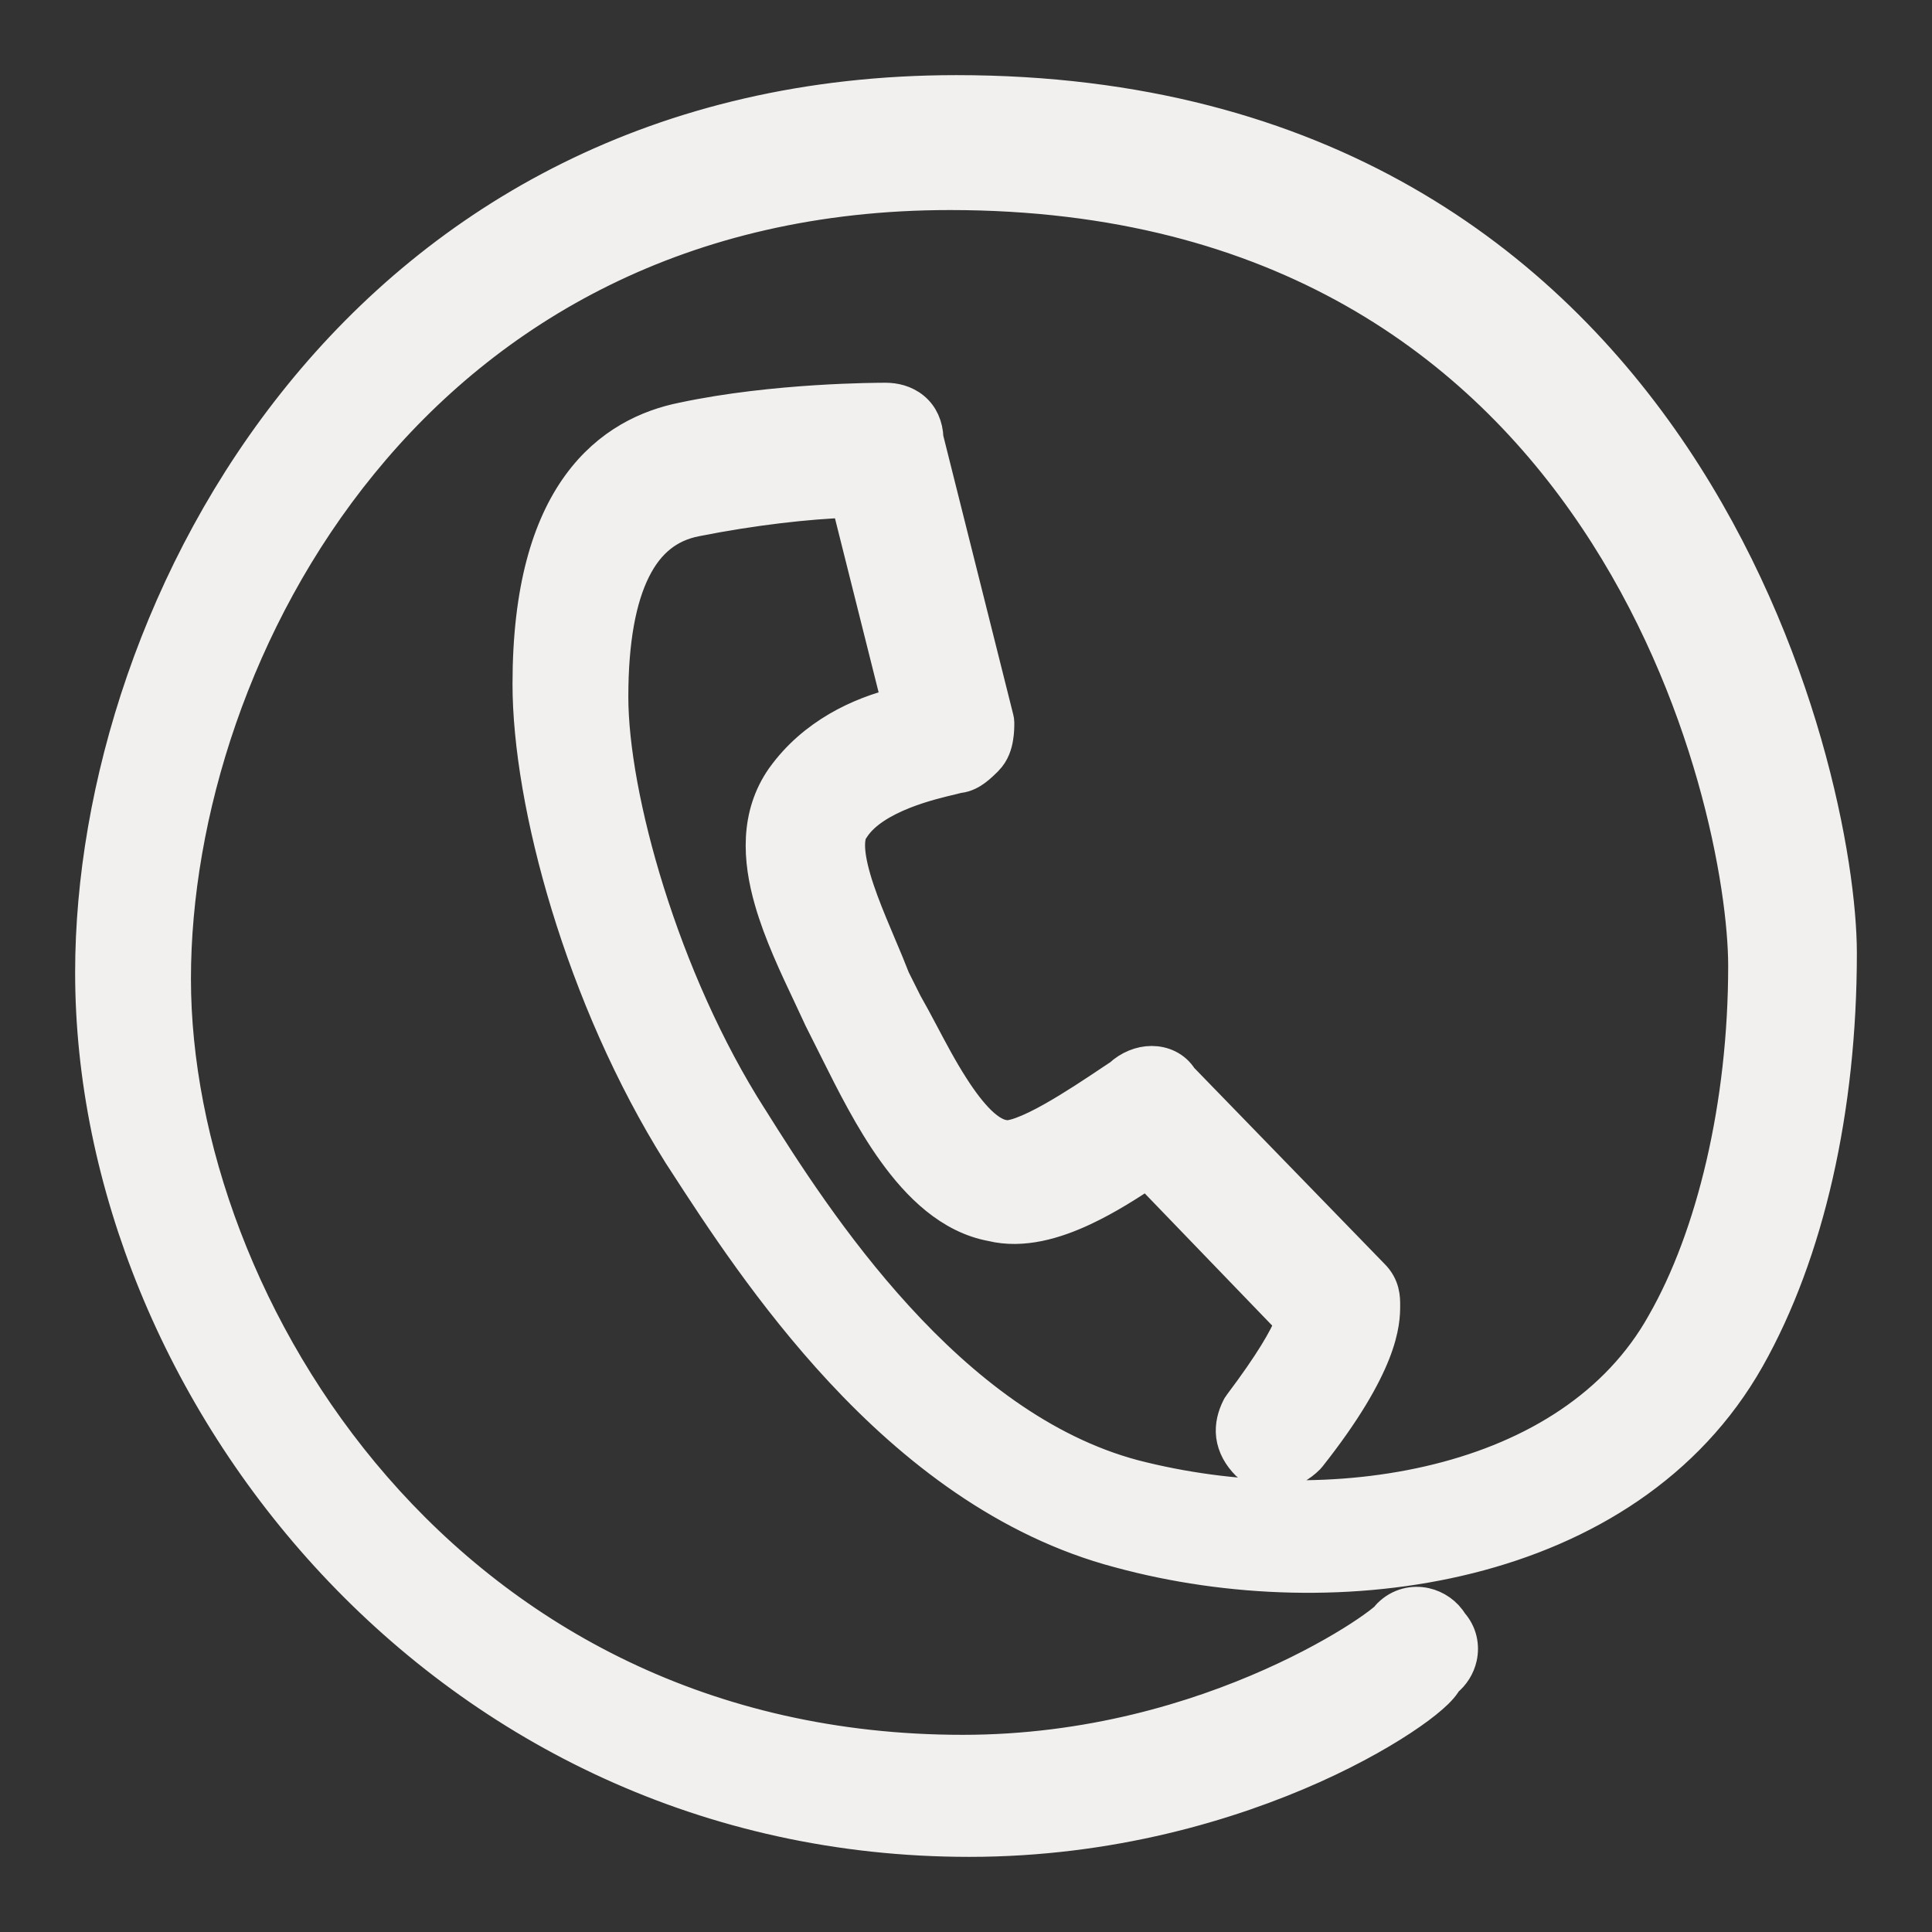 <svg width="18" height="18" viewBox="0 0 18 18" fill="none" xmlns="http://www.w3.org/2000/svg">
<rect x="0" y="0" width="18" height="18" fill="#333333" stroke="none"/>
<path d="M6.326 10.751L6.326 10.751L6.327 10.753C6.342 10.776 6.357 10.798 6.372 10.822C6.7 11.329 7.187 12.078 7.834 12.774C8.51 13.501 9.373 14.18 10.429 14.458C11.44 14.733 12.62 14.779 13.688 14.511C14.758 14.243 15.727 13.656 16.292 12.656C16.847 11.672 17.15 10.332 17.15 8.881C17.15 8.048 16.798 6.048 15.597 4.252C14.389 2.448 12.322 0.85 8.91 0.85C6.135 0.85 4.116 2.052 2.794 3.682C1.475 5.307 0.85 7.355 0.85 9.06C0.85 12.954 4.144 17.15 9.03 17.15C10.344 17.15 11.458 16.815 12.238 16.465C12.627 16.29 12.935 16.11 13.144 15.964C13.248 15.892 13.33 15.825 13.387 15.77C13.414 15.743 13.441 15.714 13.46 15.685C13.464 15.678 13.469 15.671 13.473 15.662C13.543 15.607 13.592 15.528 13.611 15.443C13.635 15.336 13.613 15.216 13.527 15.12C13.473 15.029 13.38 14.965 13.28 14.943C13.167 14.918 13.038 14.944 12.939 15.043C12.931 15.051 12.924 15.059 12.918 15.069C12.91 15.076 12.896 15.089 12.875 15.105C12.829 15.142 12.758 15.193 12.664 15.254C12.475 15.376 12.197 15.534 11.845 15.691C11.14 16.006 10.143 16.313 8.97 16.313C4.158 16.313 1.629 12.162 1.629 9.119C1.629 7.6 2.188 5.768 3.371 4.319C4.55 2.874 6.351 1.807 8.85 1.807C11.941 1.807 13.784 3.225 14.86 4.83C15.943 6.444 16.251 8.25 16.251 9C16.251 10.294 15.955 11.521 15.492 12.328L15.491 12.33C15.067 13.089 14.3 13.563 13.398 13.787C12.496 14.012 11.473 13.984 10.566 13.75C9.707 13.522 8.967 12.934 8.362 12.272C7.757 11.611 7.299 10.89 7 10.413L6.999 10.412C6.173 9.119 5.704 7.415 5.704 6.493C5.704 5.966 5.778 5.575 5.913 5.306C6.044 5.044 6.233 4.898 6.482 4.849C7.013 4.743 7.541 4.685 7.895 4.674L8.367 6.556C8.009 6.643 7.578 6.84 7.29 7.241L7.289 7.242C7.041 7.596 7.068 8.01 7.178 8.392C7.264 8.692 7.408 8.998 7.537 9.27C7.571 9.343 7.604 9.413 7.635 9.48L7.635 9.48L7.637 9.485L7.757 9.724C7.757 9.724 7.757 9.724 7.757 9.724C7.771 9.751 7.784 9.778 7.798 9.806C7.939 10.088 8.112 10.434 8.324 10.729C8.554 11.05 8.852 11.344 9.238 11.415C9.528 11.486 9.835 11.393 10.097 11.27C10.315 11.168 10.522 11.035 10.687 10.925L12.032 12.32C11.969 12.473 11.844 12.694 11.547 13.089C11.541 13.096 11.537 13.104 11.533 13.112C11.494 13.189 11.468 13.279 11.48 13.377C11.493 13.476 11.543 13.566 11.621 13.644C11.632 13.655 11.645 13.664 11.66 13.672C11.737 13.71 11.827 13.736 11.925 13.723C12.024 13.711 12.114 13.662 12.192 13.584C12.196 13.58 12.2 13.575 12.204 13.57C12.54 13.145 12.713 12.834 12.803 12.607C12.894 12.376 12.895 12.237 12.895 12.164L12.895 12.16C12.895 12.097 12.896 11.983 12.792 11.88L11.009 10.044C10.945 9.94 10.835 9.895 10.73 9.895C10.625 9.895 10.518 9.939 10.434 10.017C10.41 10.033 10.386 10.049 10.36 10.066C10.193 10.178 9.996 10.309 9.81 10.414C9.701 10.476 9.601 10.525 9.516 10.556C9.426 10.589 9.38 10.589 9.366 10.586C9.361 10.585 9.356 10.584 9.351 10.583C9.291 10.574 9.217 10.535 9.131 10.452C9.047 10.37 8.962 10.258 8.879 10.128C8.77 9.959 8.676 9.779 8.588 9.613C8.538 9.519 8.49 9.429 8.443 9.347L8.329 9.119C8.292 9.023 8.247 8.915 8.2 8.805C8.188 8.776 8.176 8.748 8.164 8.719C8.103 8.575 8.043 8.428 7.996 8.288C7.949 8.147 7.918 8.021 7.911 7.918C7.904 7.812 7.923 7.753 7.948 7.721L7.949 7.721L7.956 7.71C8.05 7.57 8.225 7.465 8.425 7.386C8.593 7.32 8.759 7.28 8.883 7.251C8.9 7.246 8.917 7.242 8.933 7.239C9.001 7.232 9.055 7.198 9.09 7.172C9.128 7.144 9.165 7.107 9.193 7.08L9.196 7.076C9.259 7.013 9.281 6.931 9.29 6.875C9.3 6.818 9.3 6.763 9.3 6.734V6.731C9.3 6.719 9.298 6.707 9.295 6.695L8.64 4.084C8.636 3.967 8.592 3.869 8.512 3.803C8.431 3.736 8.333 3.716 8.251 3.716H8.251C8.187 3.716 7.217 3.716 6.363 3.898C6.036 3.963 5.669 4.129 5.388 4.516C5.108 4.901 4.925 5.488 4.925 6.373C4.925 7.479 5.414 9.298 6.326 10.751Z" fill="#F1F0EE" stroke="#F1F0EE" stroke-width="0.3" stroke-linejoin="round"/>
</svg>
